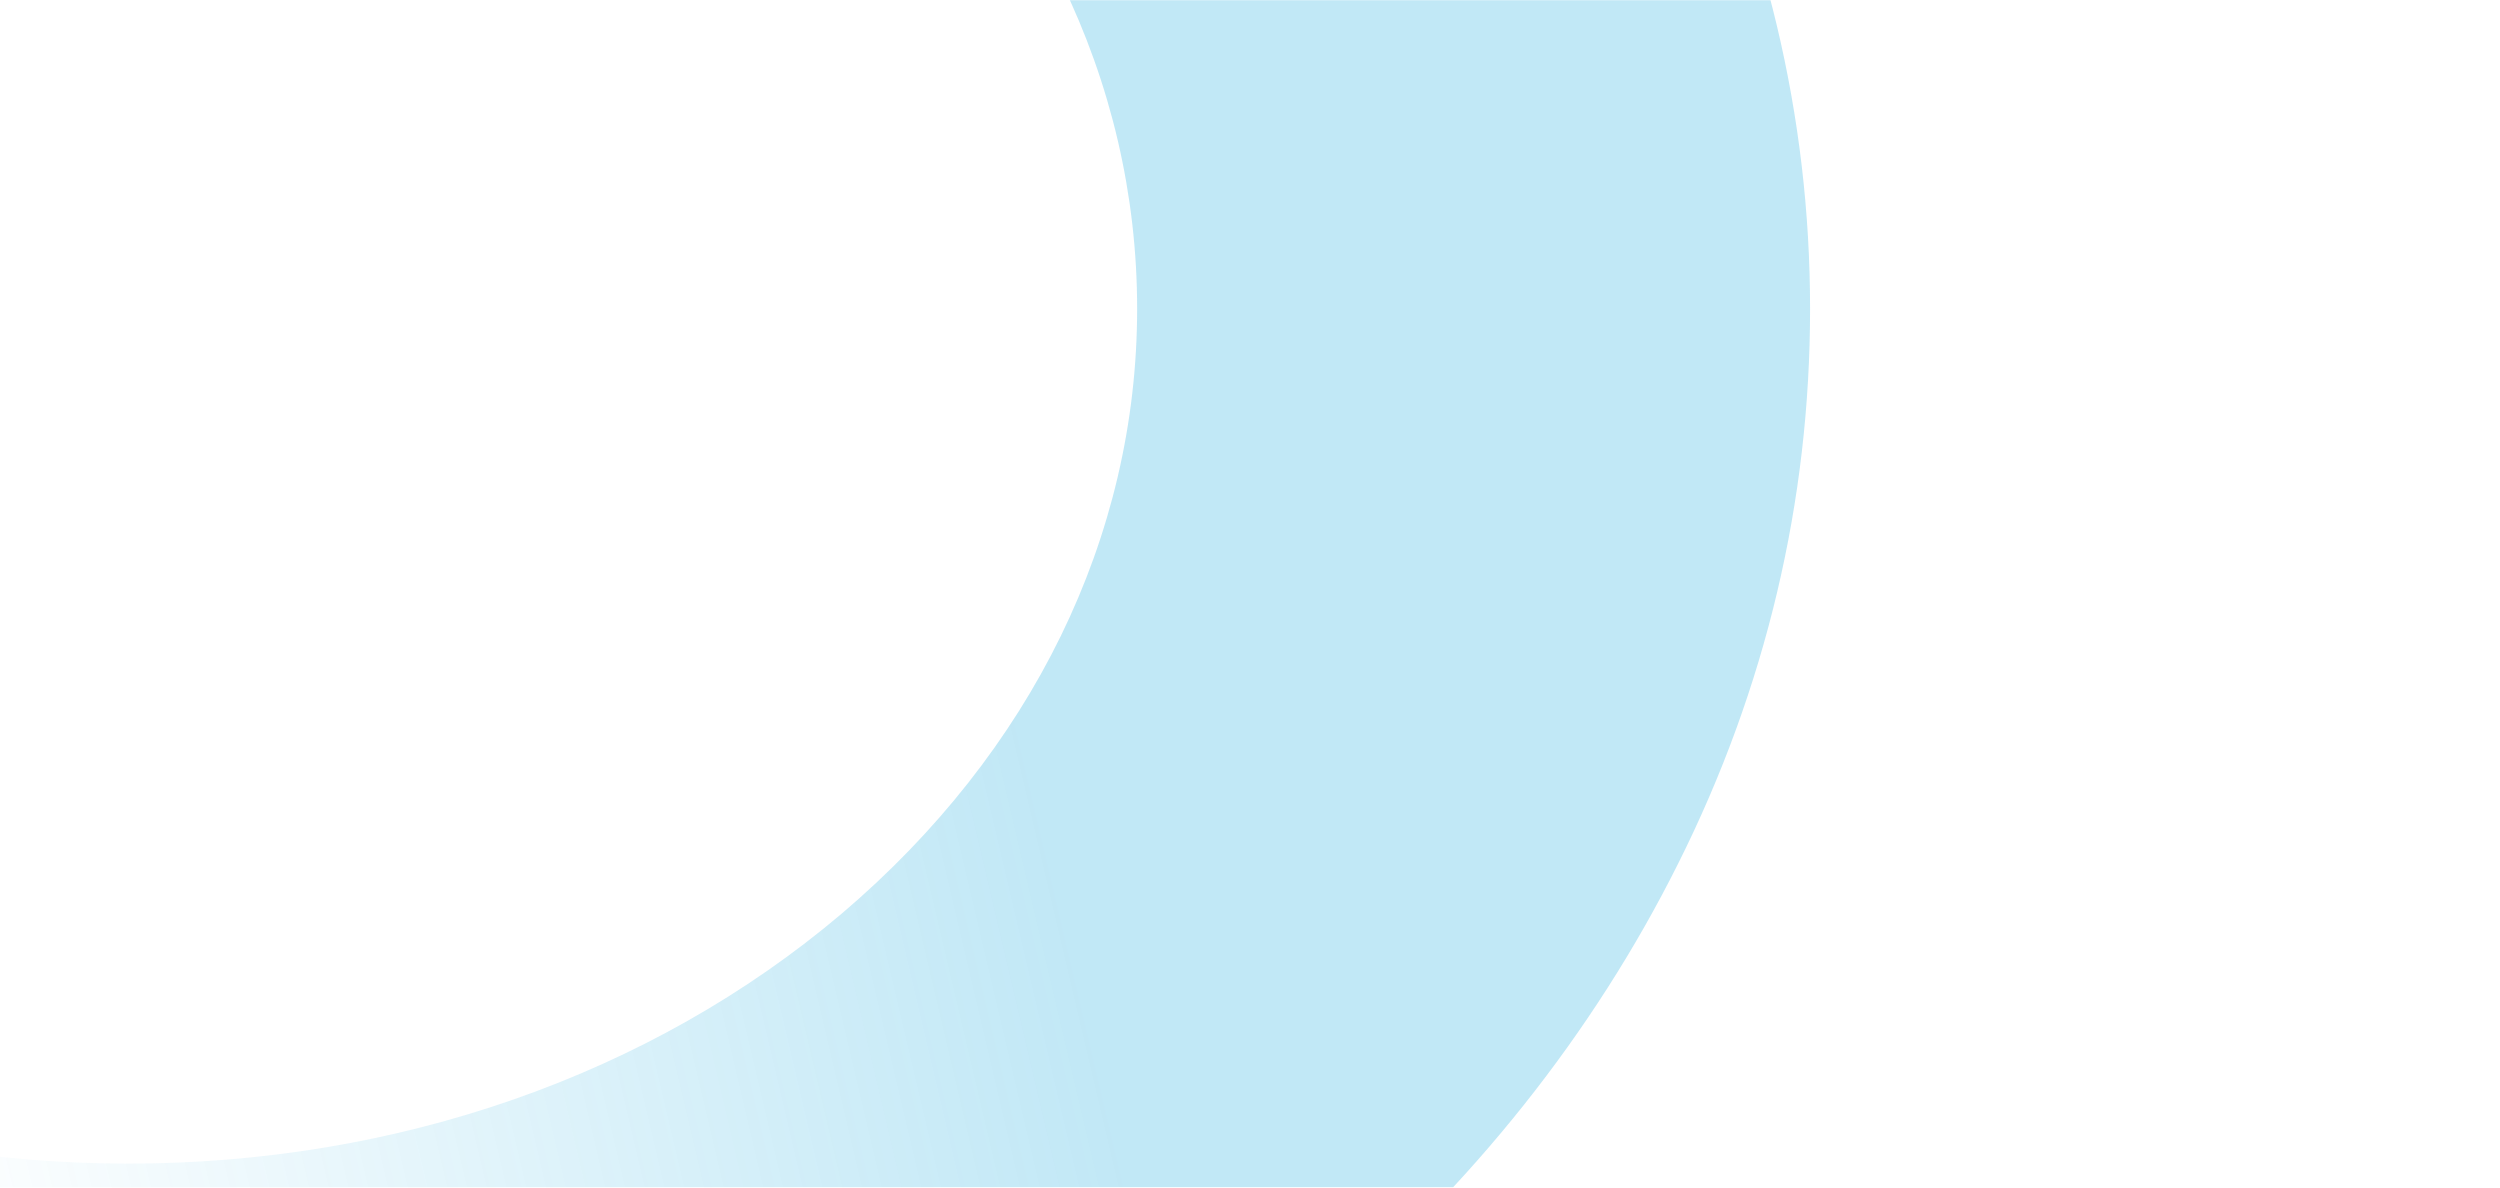 <svg width="1440" height="684" viewBox="0 0 1440 684" fill="none" xmlns="http://www.w3.org/2000/svg">
<mask id="mask0_9243_11173" style="mask-type:alpha" maskUnits="userSpaceOnUse" x="-199" y="0" width="1938" height="684">
<path d="M-199 5C-199 2.239 -196.761 0 -194 0H1738.6V684H-194C-196.761 684 -199 681.761 -199 679V5Z" fill="#2F4864"/>
</mask>
<g mask="url(#mask0_9243_11173)">
<path opacity="0.7" d="M73.8 -642.96C-56.911 -642.96 -183.552 -621.118 -303.408 -578.583C-418.741 -537.199 -522.315 -478.187 -611.416 -402.698C-700.516 -327.209 -770.169 -239.457 -819.016 -141.743C-869.672 -40.58 -895 67.097 -895 177.84C-895 288.583 -869.22 395.877 -819.016 497.423C-770.169 595.138 -700.516 682.889 -611.416 758.378C-522.315 833.867 -418.741 892.879 -303.408 934.264C-184.004 977.182 -56.911 998.64 73.8 998.64C204.511 998.64 331.152 976.798 451.008 934.264C566.342 892.879 669.915 833.867 759.016 758.378C848.116 682.889 917.769 595.138 966.616 497.423C1017.27 396.26 1042.6 288.583 1042.6 177.84C1042.6 67.097 1016.82 -40.197 966.616 -141.743C917.769 -239.457 848.116 -327.209 759.016 -402.698C669.915 -478.187 566.342 -537.199 451.008 -578.583C331.604 -621.501 204.511 -642.96 73.8 -642.96ZM73.8 670.244C-81.335 670.244 -227.424 618.896 -337.329 526.163C-447.235 433.047 -507.389 309.275 -507.389 177.84C-507.389 46.405 -446.783 -77.367 -337.329 -170.483C-227.424 -263.599 -81.335 -314.563 73.8 -314.563C228.935 -314.563 375.024 -263.215 484.93 -170.483C594.836 -77.367 654.99 46.405 654.99 177.84C654.99 309.275 594.383 433.047 484.93 526.163C375.024 619.279 228.935 670.244 73.8 670.244Z" fill="url(#paint0_linear_9243_11173)" fill-opacity="0.35"/>
</g>
<defs>
<linearGradient id="paint0_linear_9243_11173" x1="908.785" y1="-14.022" x2="-160.228" y2="237.346" gradientUnits="userSpaceOnUse">
<stop offset="0.37" stop-color="#009FD9"/>
<stop offset="1" stop-color="#009FD9" stop-opacity="0"/>
</linearGradient>
</defs>
</svg>
